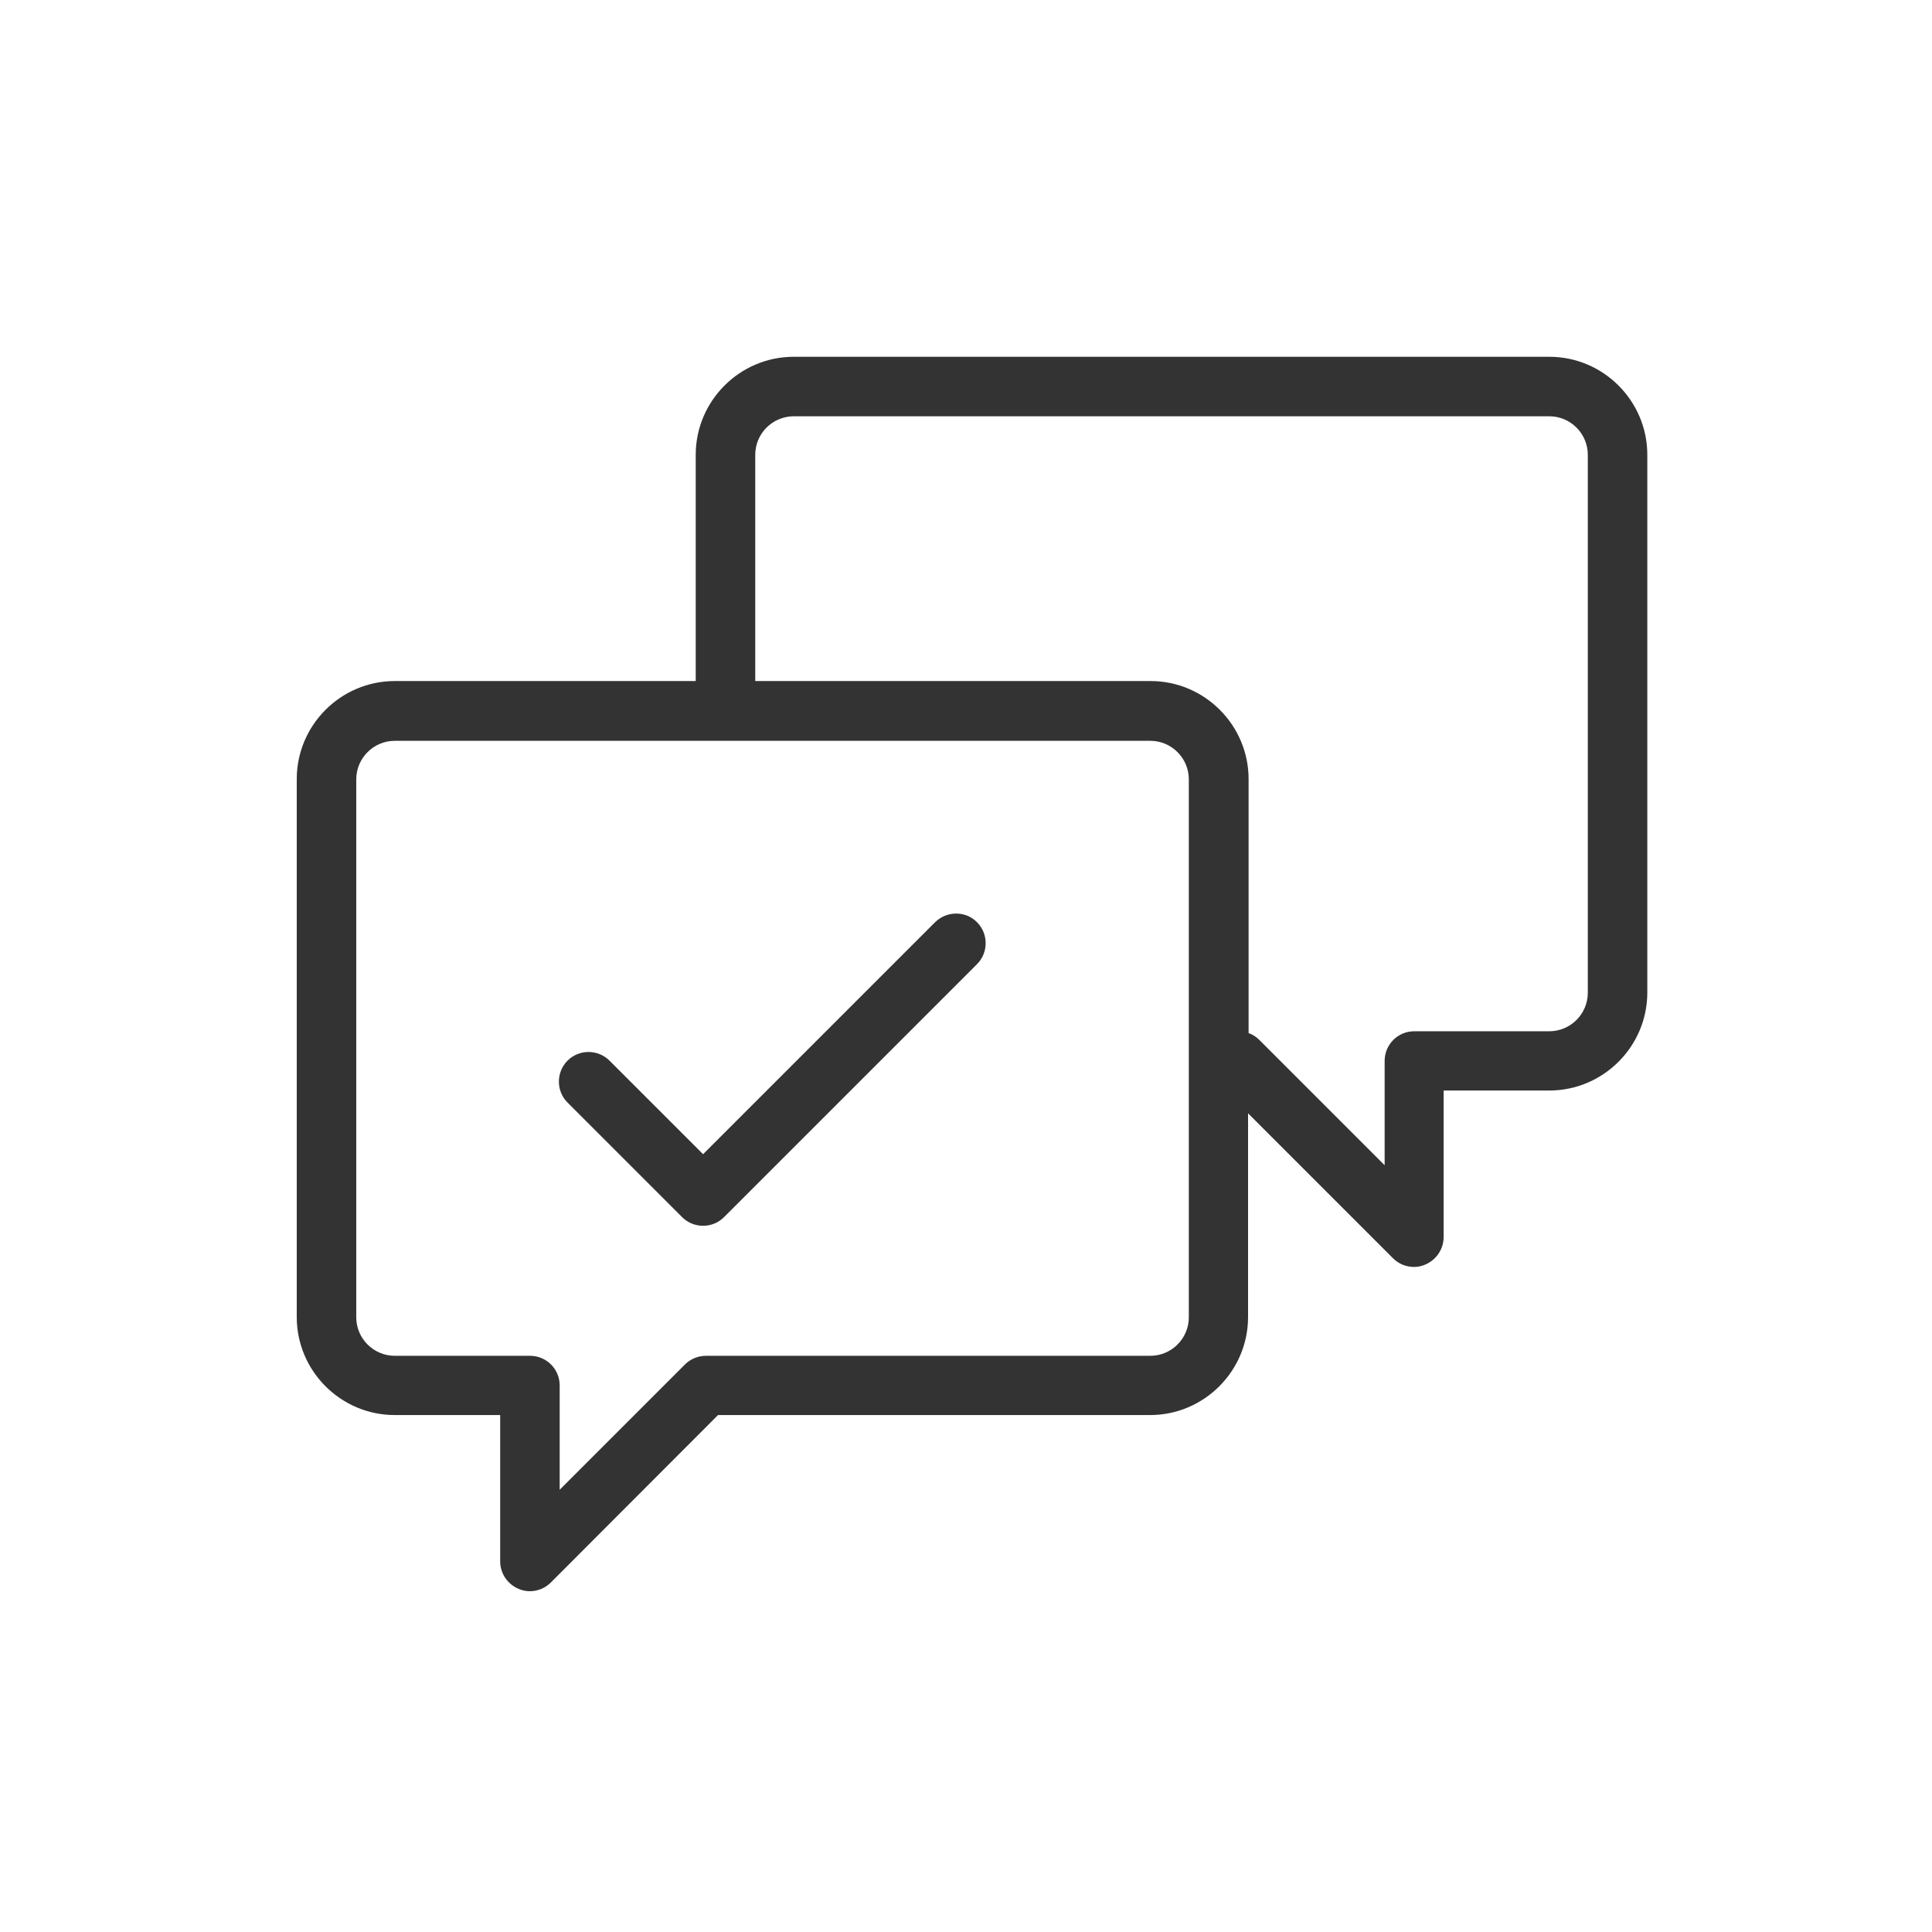 <?xml version="1.0" encoding="utf-8"?>
<!-- Generator: Adobe Illustrator 24.0.1, SVG Export Plug-In . SVG Version: 6.00 Build 0)  -->
<svg version="1.1" id="Layer_1" xmlns="http://www.w3.org/2000/svg" xmlns:xlink="http://www.w3.org/1999/xlink" x="0px" y="0px"
	 viewBox="0 0 737 737" style="enable-background:new 0 0 737 737;" xml:space="preserve">
<style type="text/css">
	.st0{fill:#333333;}
</style>
<title>WOO_icoon</title>
<g>
	<path class="st0" d="M591,136.1H302.8c-20.6,0-37.4,16.8-37.4,37.4v86.3H150.6c-20.6,0-37.4,16.8-37.4,37.4v205.2
		c0,20.6,16.8,37.4,37.4,37.4h40.2v55.8c0,4.6,2.8,8.7,7,10.5c1.4,0.6,2.9,0.9,4.3,0.9c3,0,5.9-1.2,8-3.3l63.8-63.9h164.8
		c20.6,0,37.4-16.8,37.4-37.4v-77.7l55.3,55.3c2.2,2.2,5.1,3.3,8,3.3c1.5,0,2.9-0.3,4.3-0.9c4.2-1.8,7-5.9,7-10.5v-55.9H591
		c20.6,0,37.4-16.8,37.4-37.4V173.5C628.4,152.9,611.6,136.1,591,136.1z M453.5,502.5c0,8.1-6.6,14.7-14.7,14.7H269.3
		c-3,0-5.9,1.2-8,3.3l-47.8,47.8v-39.8c0-6.3-5.1-11.3-11.3-11.3h-51.6c-8.1,0-14.7-6.6-14.7-14.7V297.3c0-8.1,6.6-14.7,14.7-14.7
		h288.2c8.1,0,14.7,6.6,14.7,14.7V502.5z M605.7,378.7c0,8.1-6.6,14.7-14.7,14.7h-51.5c-6.3,0-11.3,5.1-11.3,11.3v39.8l-47.8-47.8
		c-1.2-1.2-2.6-2.1-4.1-2.6v-96.9c0-20.6-16.8-37.4-37.4-37.4H288.1v-86.3c0-8.1,6.6-14.7,14.7-14.7H591c8.1,0,14.7,6.6,14.7,14.7
		V378.7z"/>
	<path class="st0" d="M356.7,351.8l-88.5,88.5l-35.7-35.7c-4.4-4.4-11.6-4.4-16,0c-4.4,4.4-4.4,11.6,0,16l43.7,43.7
		c2.2,2.2,5.1,3.3,8,3.3c2.9,0,5.8-1.1,8-3.3l96.5-96.5c4.4-4.4,4.4-11.6,0-16C368.4,347.4,361.2,347.4,356.7,351.8z"/>
</g>
</svg>

